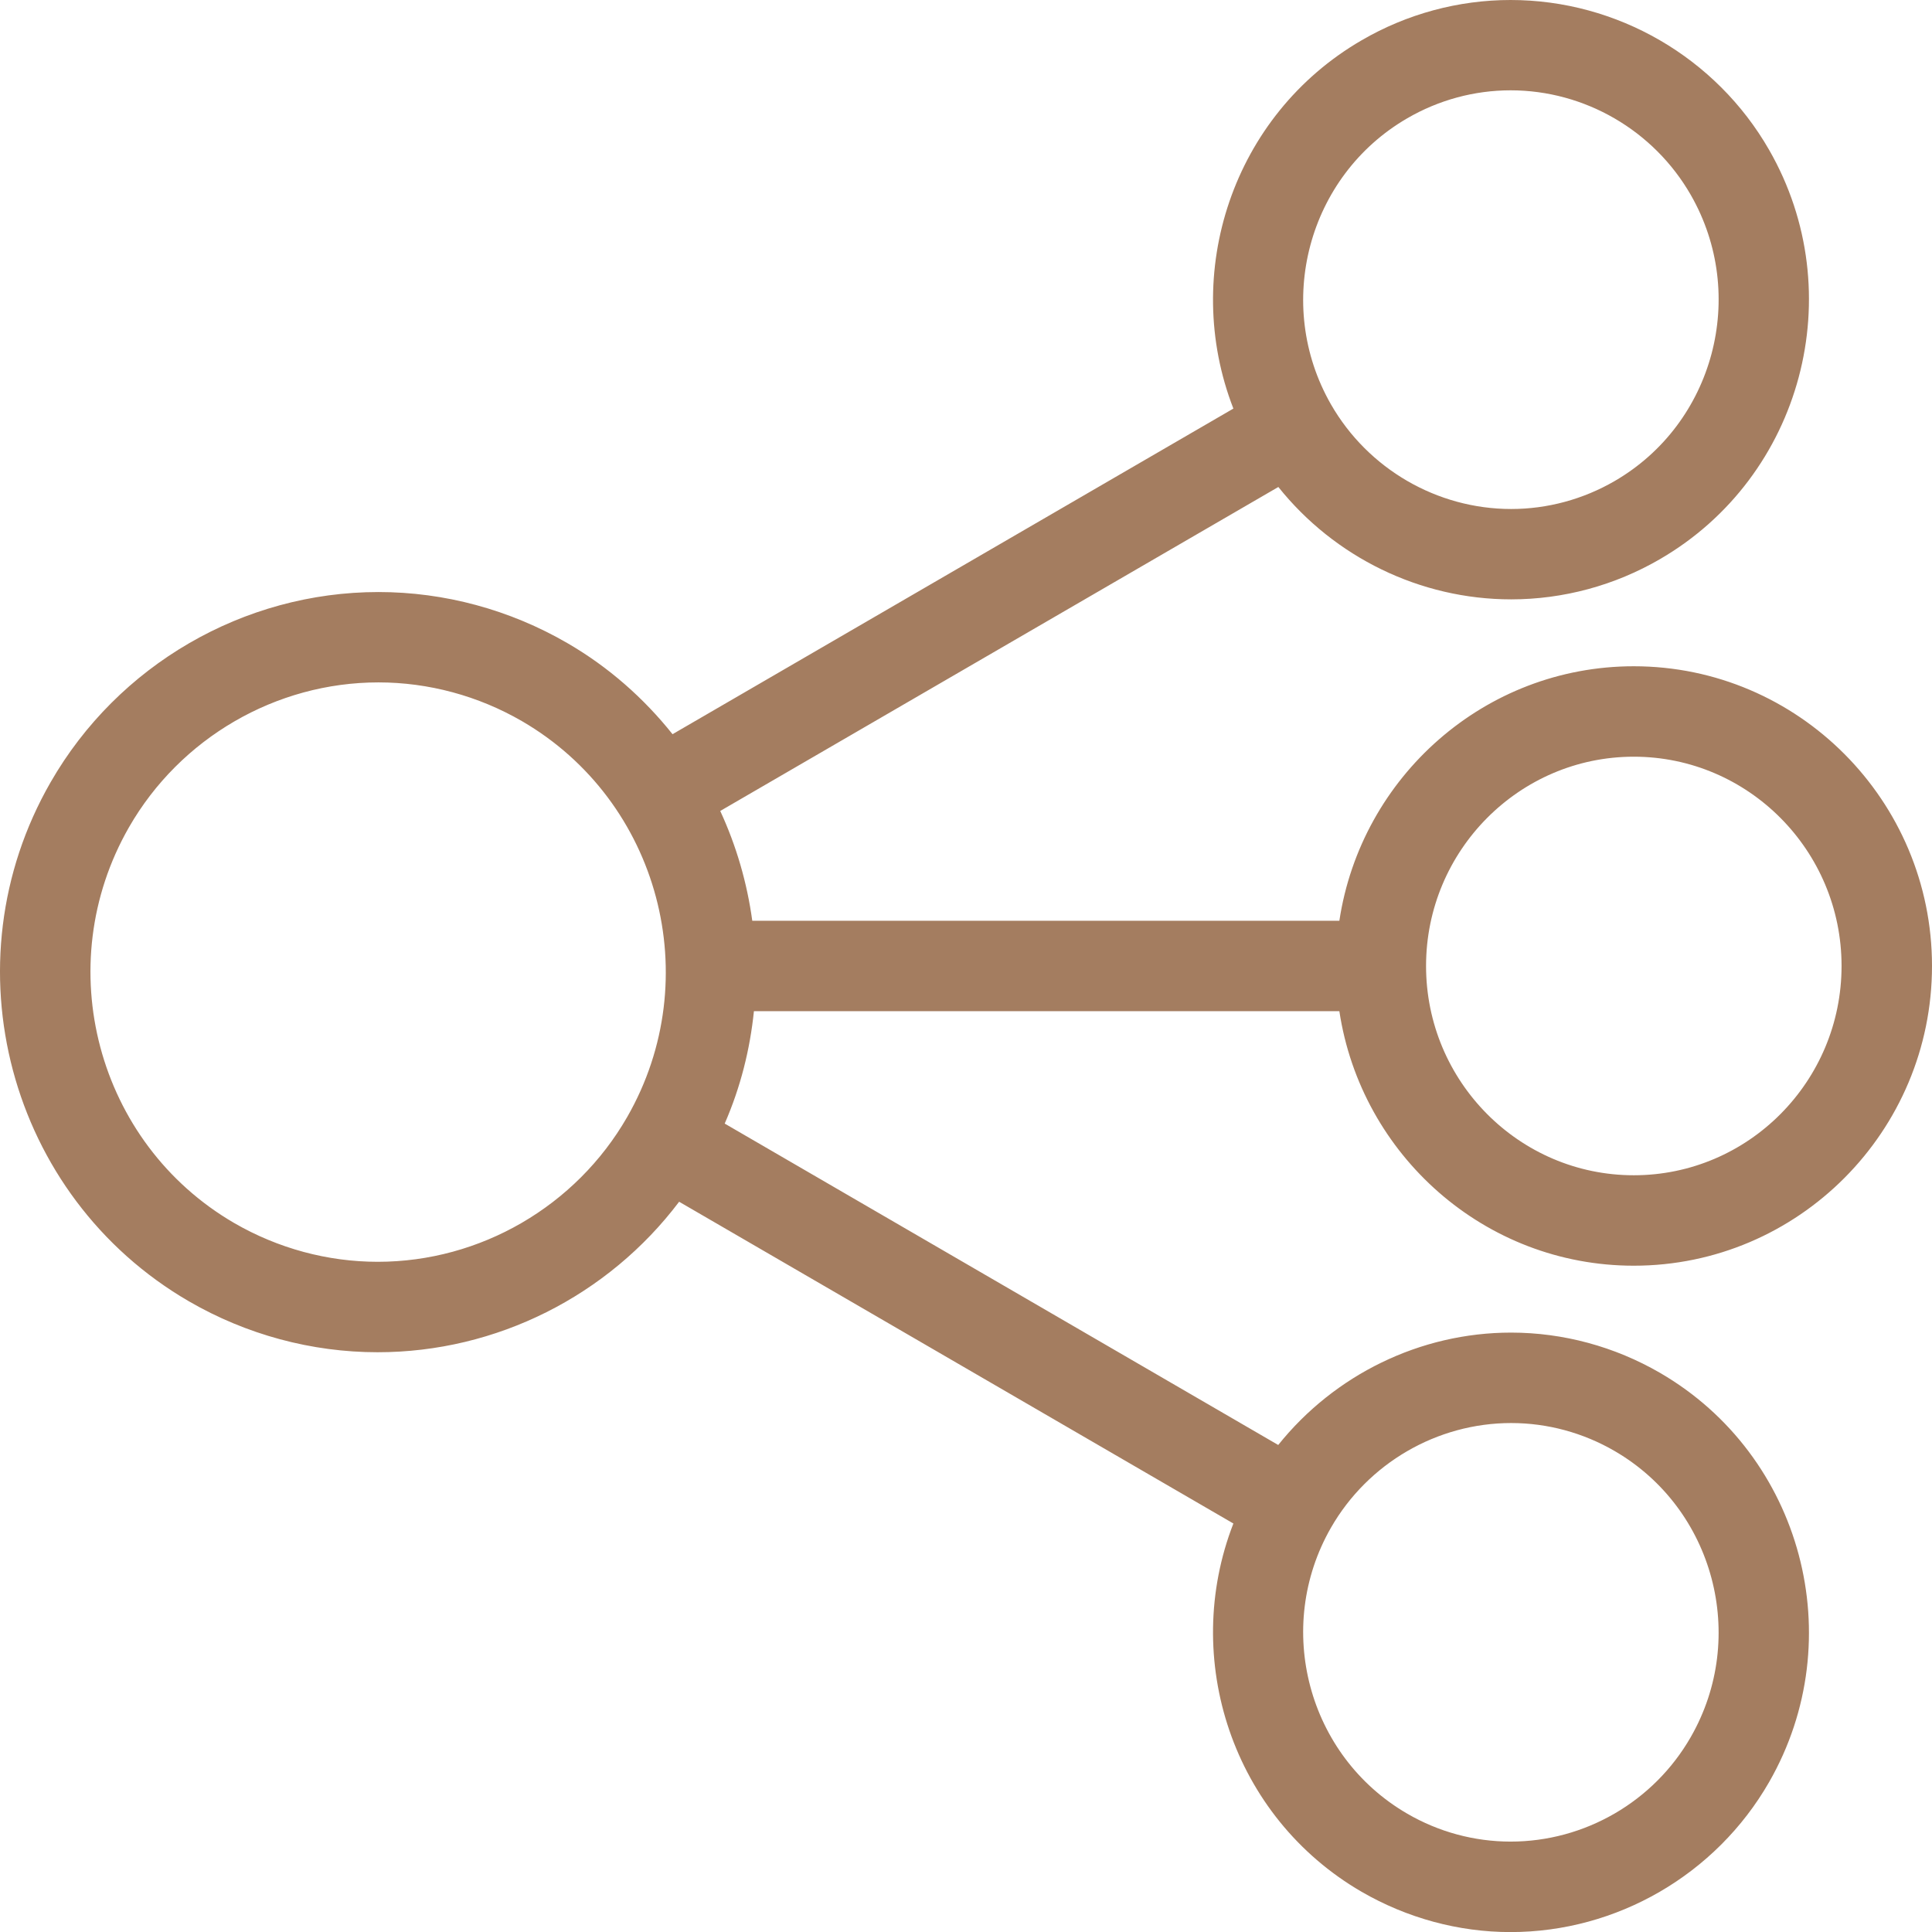 <?xml version="1.0" encoding="UTF-8" standalone="no"?>
<!DOCTYPE svg PUBLIC "-//W3C//DTD SVG 1.1//EN" "http://www.w3.org/Graphics/SVG/1.1/DTD/svg11.dtd">
<svg width="100%" height="100%" viewBox="0 0 48 48" version="1.1" xmlns="http://www.w3.org/2000/svg" xmlns:xlink="http://www.w3.org/1999/xlink" xml:space="preserve" style="fill-rule:evenodd;clip-rule:evenodd;stroke-linejoin:round;stroke-miterlimit:1.414;">
    <path id="Page-1" d="M18.731,25.123L33.276,25.123C33.817,28.696 36.887,31.446 40.591,31.446C44.676,31.446 48,28.107 48,23.999C48,19.894 44.676,16.553 40.591,16.553C36.887,16.553 33.817,19.3 33.276,22.876L18.69,22.876C18.561,21.933 18.295,21.015 17.894,20.148L31.76,12.099C33.154,13.843 35.283,14.891 37.545,14.891C38.839,14.891 40.121,14.545 41.244,13.89C44.778,11.839 45.993,7.277 43.954,3.725C42.637,1.428 40.176,0 37.53,0C36.234,0 34.956,0.345 33.829,1.001C30.622,2.861 29.335,6.786 30.643,10.151L16.709,18.241C16.001,17.354 15.129,16.576 14.093,15.976C12.665,15.148 11.044,14.709 9.403,14.709C6.052,14.709 2.93,16.521 1.257,19.435C-1.333,23.941 0.209,29.726 4.692,32.33C6.12,33.158 7.741,33.596 9.382,33.596C12.338,33.596 15.111,32.19 16.873,29.857L30.643,37.851C29.335,41.216 30.622,45.14 33.829,47.001C34.956,47.653 36.234,48.002 37.528,48.002C40.17,48.002 42.634,46.574 43.954,44.274C45.993,40.719 44.778,36.16 41.244,34.109C40.118,33.456 38.839,33.108 37.542,33.108C35.281,33.108 33.154,34.158 31.757,35.9L18.005,27.915C18.4,27.011 18.634,26.068 18.731,25.123ZM40.591,18.8C43.435,18.8 45.753,21.132 45.753,23.999C45.753,26.867 43.438,29.199 40.591,29.199C37.745,29.199 35.43,26.867 35.43,23.999C35.43,21.135 37.745,18.8 40.591,18.8ZM34.959,2.941C35.743,2.484 36.632,2.244 37.53,2.244C39.372,2.244 41.086,3.239 42.007,4.843C43.432,7.33 42.586,10.516 40.118,11.95C39.333,12.406 38.443,12.646 37.545,12.646C35.705,12.646 33.99,11.652 33.068,10.048C31.643,7.561 32.492,4.375 34.959,2.941ZM15.583,27.751C14.309,29.969 11.934,31.349 9.385,31.349C8.141,31.349 6.907,31.016 5.821,30.387C2.404,28.403 1.233,23.99 3.205,20.552C4.478,18.335 6.854,16.954 9.403,16.954C10.646,16.954 11.881,17.287 12.967,17.916C16.384,19.9 17.557,24.309 15.583,27.751ZM37.545,35.355C38.443,35.355 39.333,35.595 40.118,36.052C42.584,37.486 43.432,40.672 42.007,43.156C41.088,44.76 39.374,45.754 37.53,45.754C36.632,45.754 35.743,45.515 34.959,45.058C32.492,43.624 31.643,40.438 33.068,37.954C33.99,36.35 35.705,35.355 37.545,35.355Z" style="fill:rgb(164,125,96);"/>
</svg>

